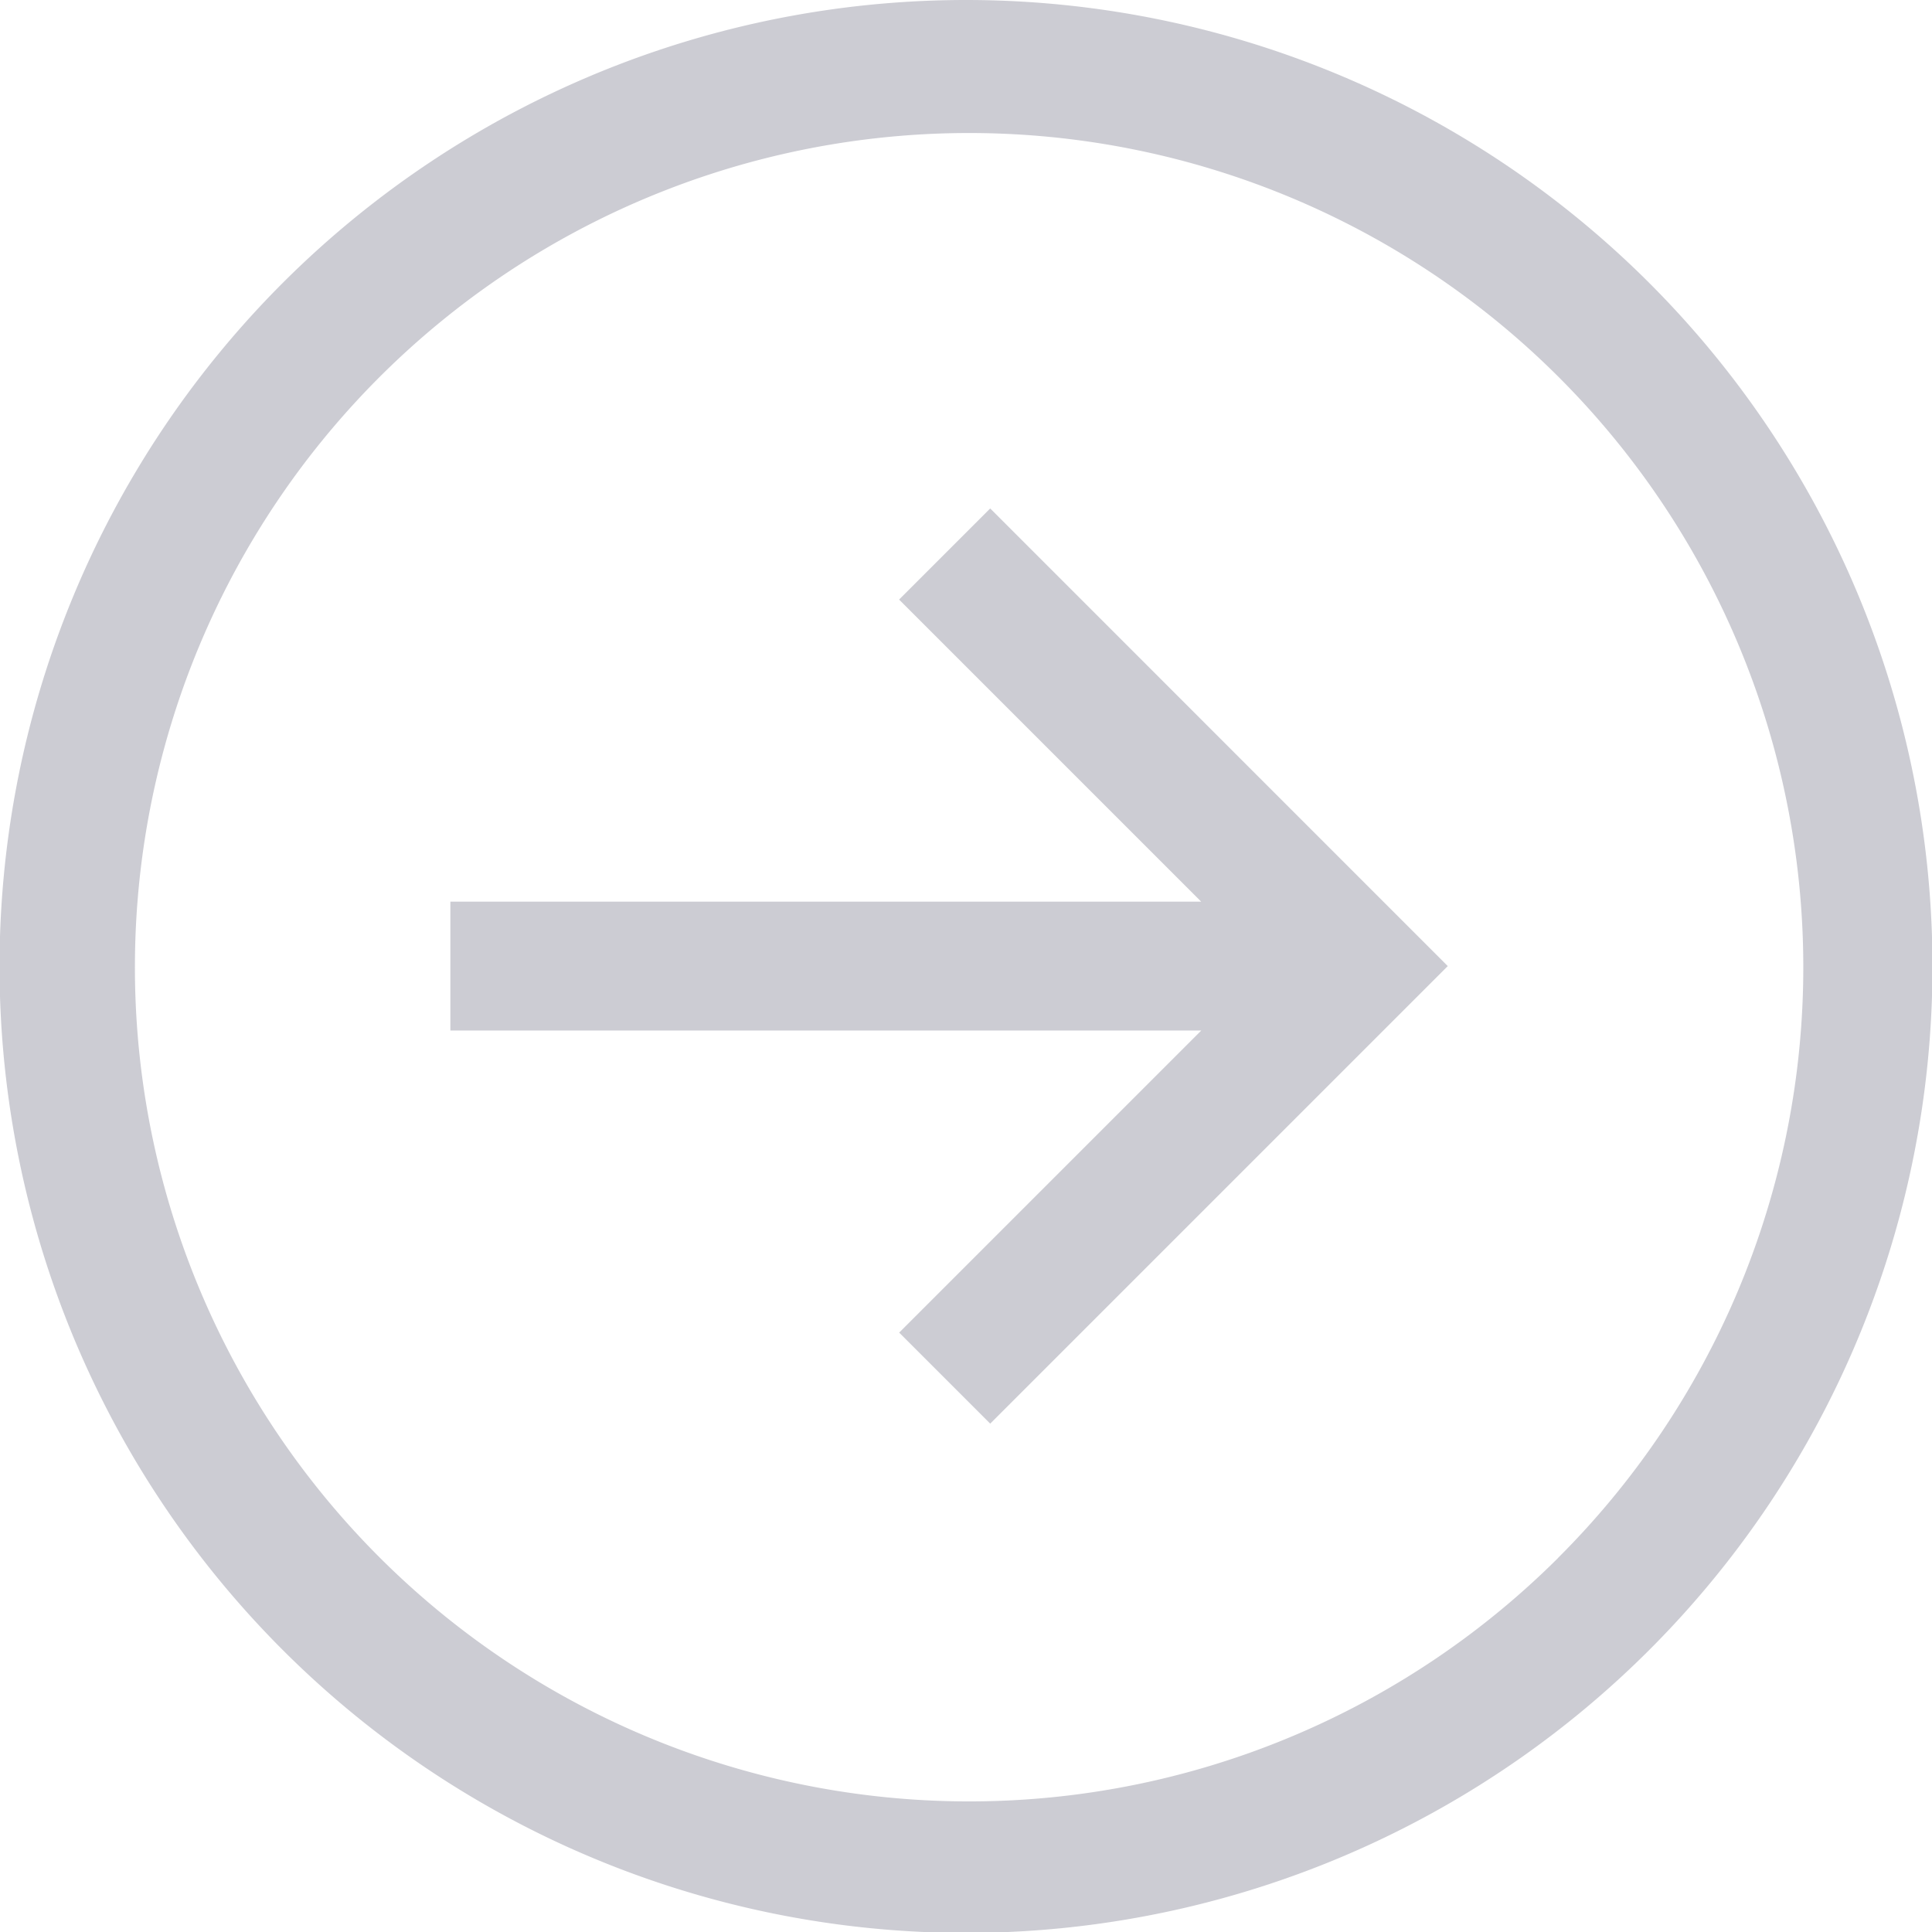 <svg id="Icon_core-arrow-circle-right" data-name="Icon core-arrow-circle-right" xmlns="http://www.w3.org/2000/svg" width="20.99" height="20.99" viewBox="0 0 20.99 20.99"><path id="パス_7544" data-name="パス 7544" d="M11.638 1.128a10.5 10.5 0 1010.5 10.5 10.5 10.5 0 00-10.5-10.5zm6.432 16.927a9.063 9.063 0 111.95-2.891 9.063 9.063 0 01-1.951 2.891z" transform="translate(-1.143 -1.128)" fill="#ccccd3"/><path id="パス_7545" data-name="パス 7545" d="M13.885 11l3.282 3.282H9.01v1.4h8.158l-3.282 3.282.989.989 4.971-4.971-4.971-4.972z" transform="translate(-4.117 -4.486)" fill="#ccccd3"/></svg>